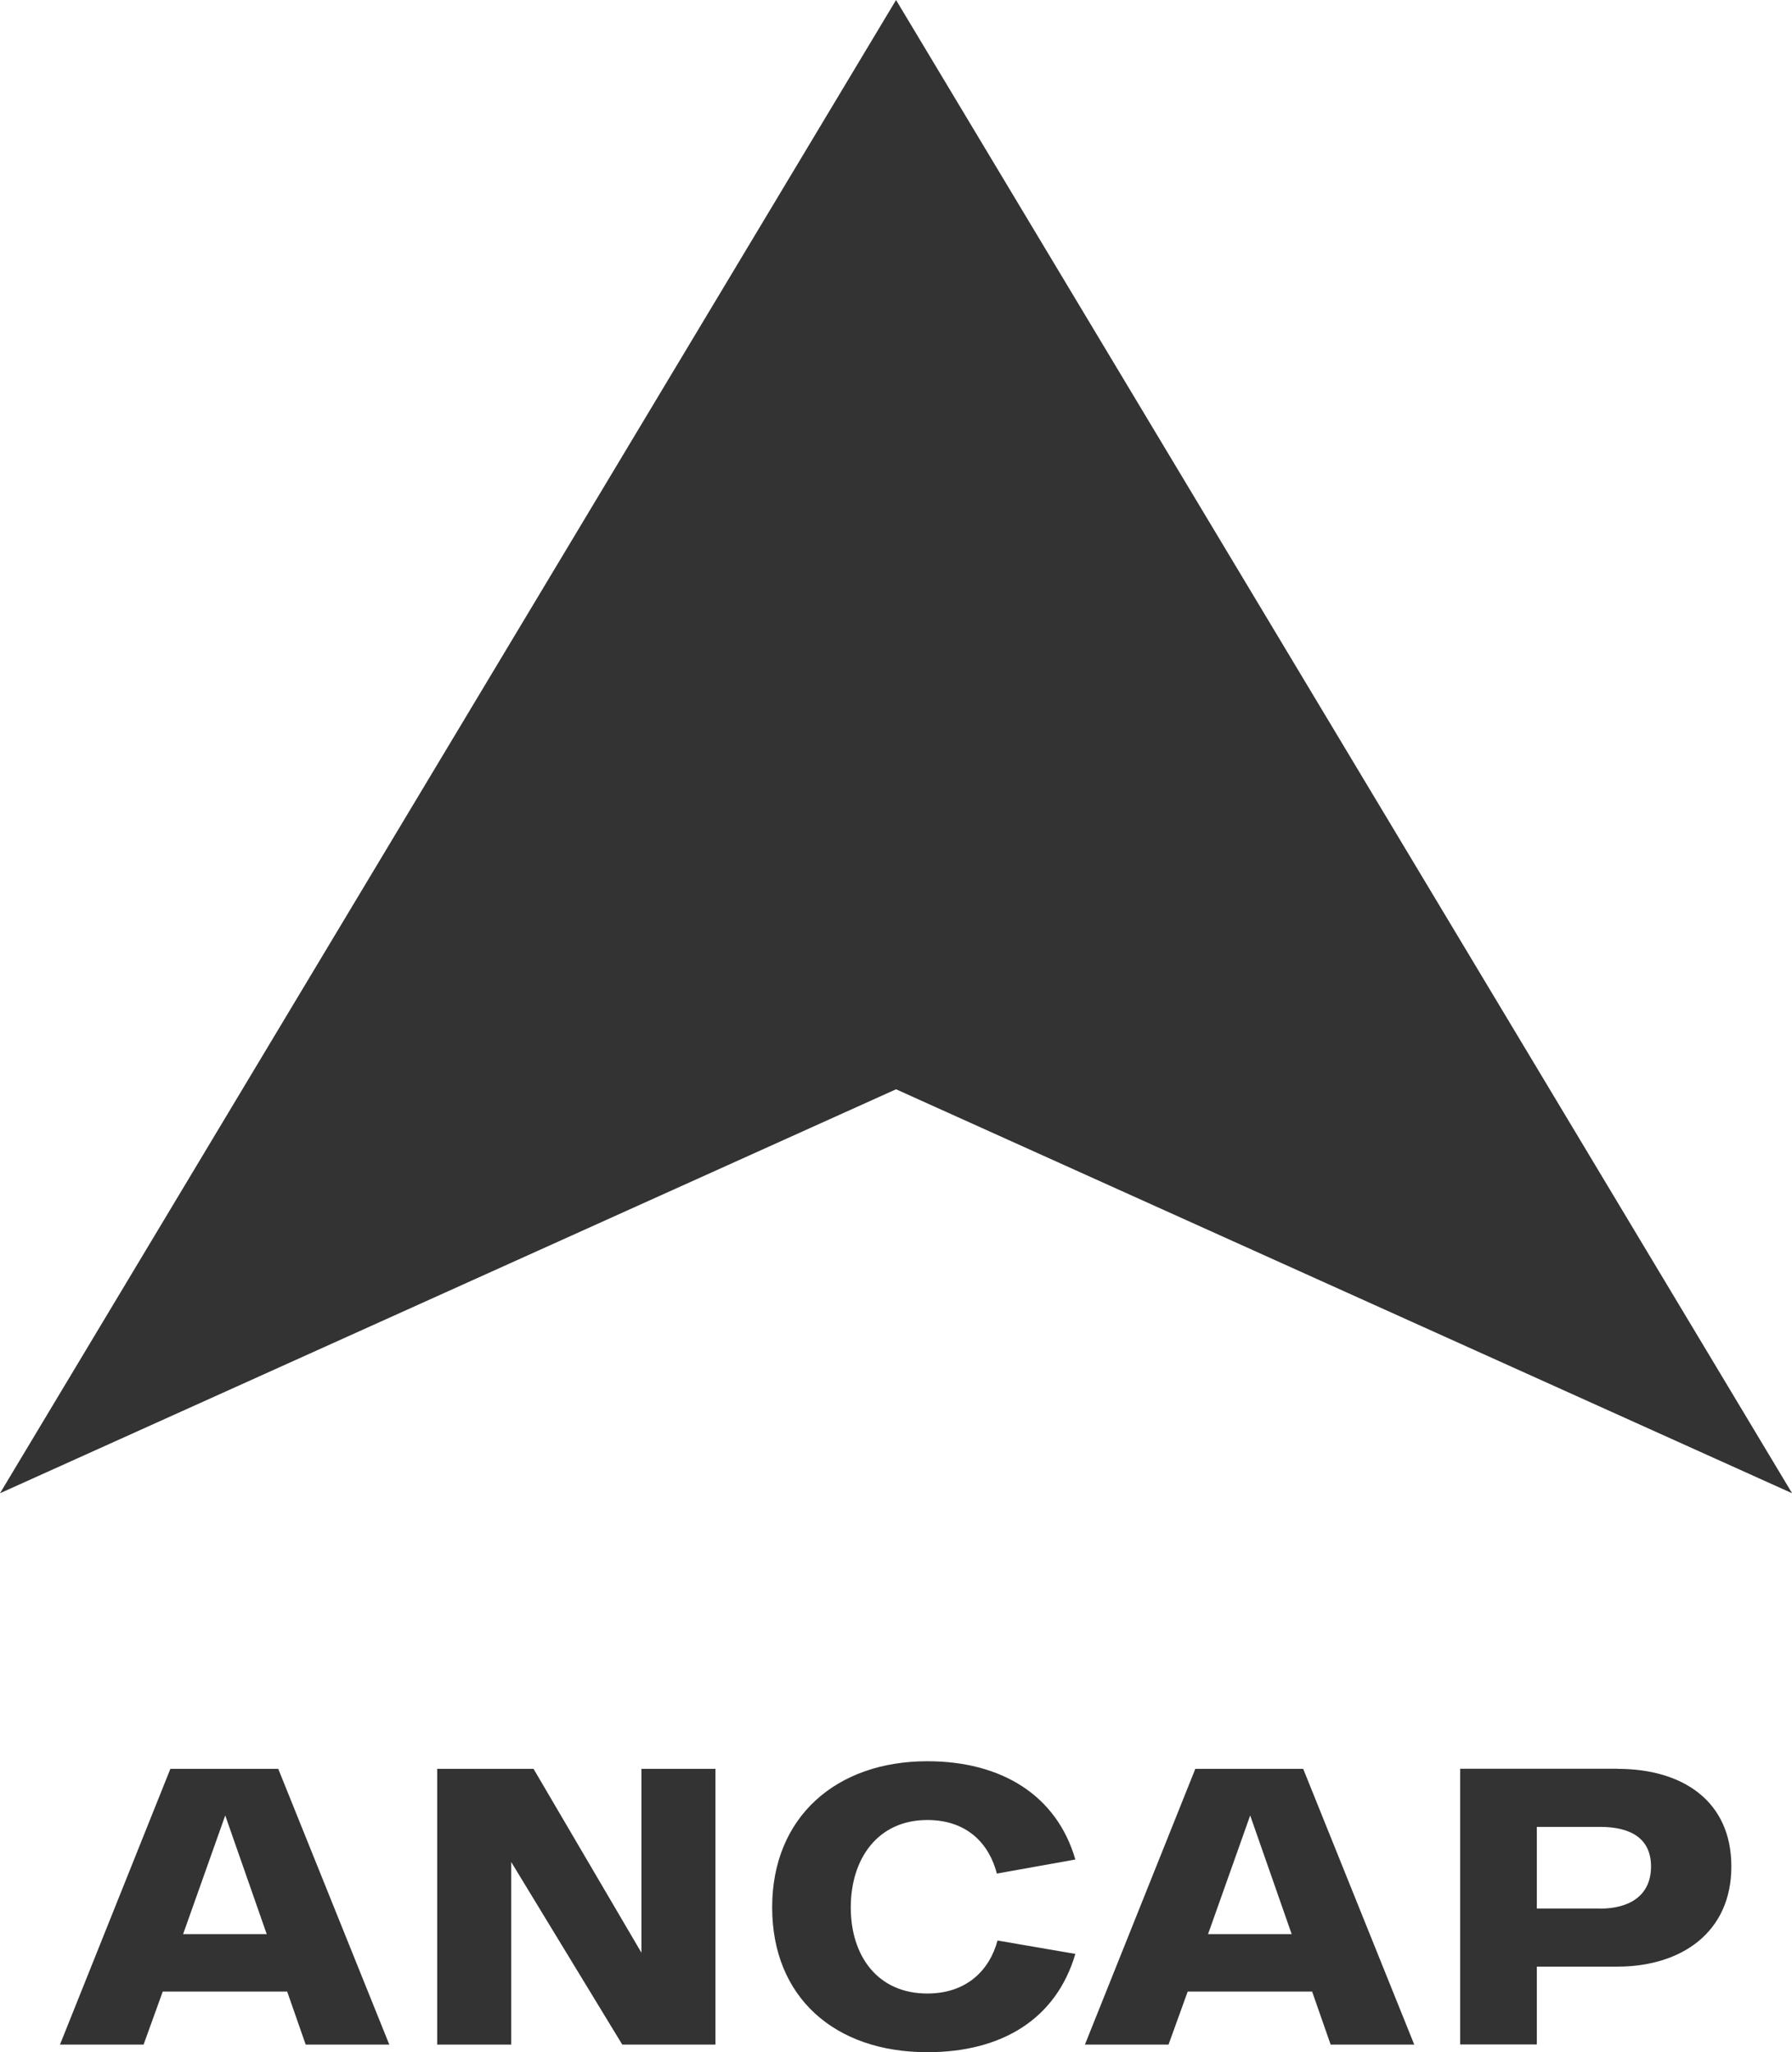 <?xml version="1.0" encoding="UTF-8"?>
<svg id="Capa_2" data-name="Capa 2" xmlns="http://www.w3.org/2000/svg" viewBox="0 0 164.61 188.53">
  <defs>
    <style>
      .cls-1 {
        fill: #333;
        stroke-width: 0px;
      }
    </style>
  </defs>
  <g id="Capa_1-2" data-name="Capa 1">
    <g id="g532">
      <path id="path534" class="cls-1" d="M0,137.18L82.31,0l82.31,137.18-82.31-37.11L0,137.18ZM118.65,177.68l-3.81-10.9-3.87,10.9h7.68ZM119.71,162.5l10.2,25.33h-7.68l-1.7-4.87h-11.43l-1.76,4.87h-7.68l10.14-25.33s9.91,0,9.91,0ZM24.5,177.68l-3.81-10.9-3.87,10.9h7.68ZM25.56,162.5l10.2,25.33h-7.68l-1.7-4.87h-11.43l-1.76,4.87h-7.68l10.14-25.33s9.91,0,9.91,0ZM98.78,179.5c-1.76,5.98-6.74,9.03-13.6,9.03-8.5,0-14.25-5.04-14.25-13.31s5.86-13.42,14.25-13.42c6.86,0,11.9,3.16,13.6,9.03l-7.21,1.29c-.7-2.7-2.69-4.92-6.39-4.92-4.57,0-7.03,3.58-7.03,8.03s2.46,7.91,7.03,7.91c3.69,0,5.75-2.23,6.45-4.87l7.15,1.23ZM58.92,162.5h6.8v25.33h-8.56l-10.2-16.77v16.77h-6.8v-25.33h8.85l9.91,16.89v-16.89ZM146.97,175.34c2.76,0,4.69-1.23,4.69-3.87s-1.94-3.64-4.69-3.64h-5.8v7.5h5.8ZM148.61,162.5c5.92,0,10.43,2.93,10.43,8.97s-4.57,9.2-10.49,9.2h-7.38v7.15h-7.04v-25.33h14.48Z"/>
    </g>
  </g>
</svg>